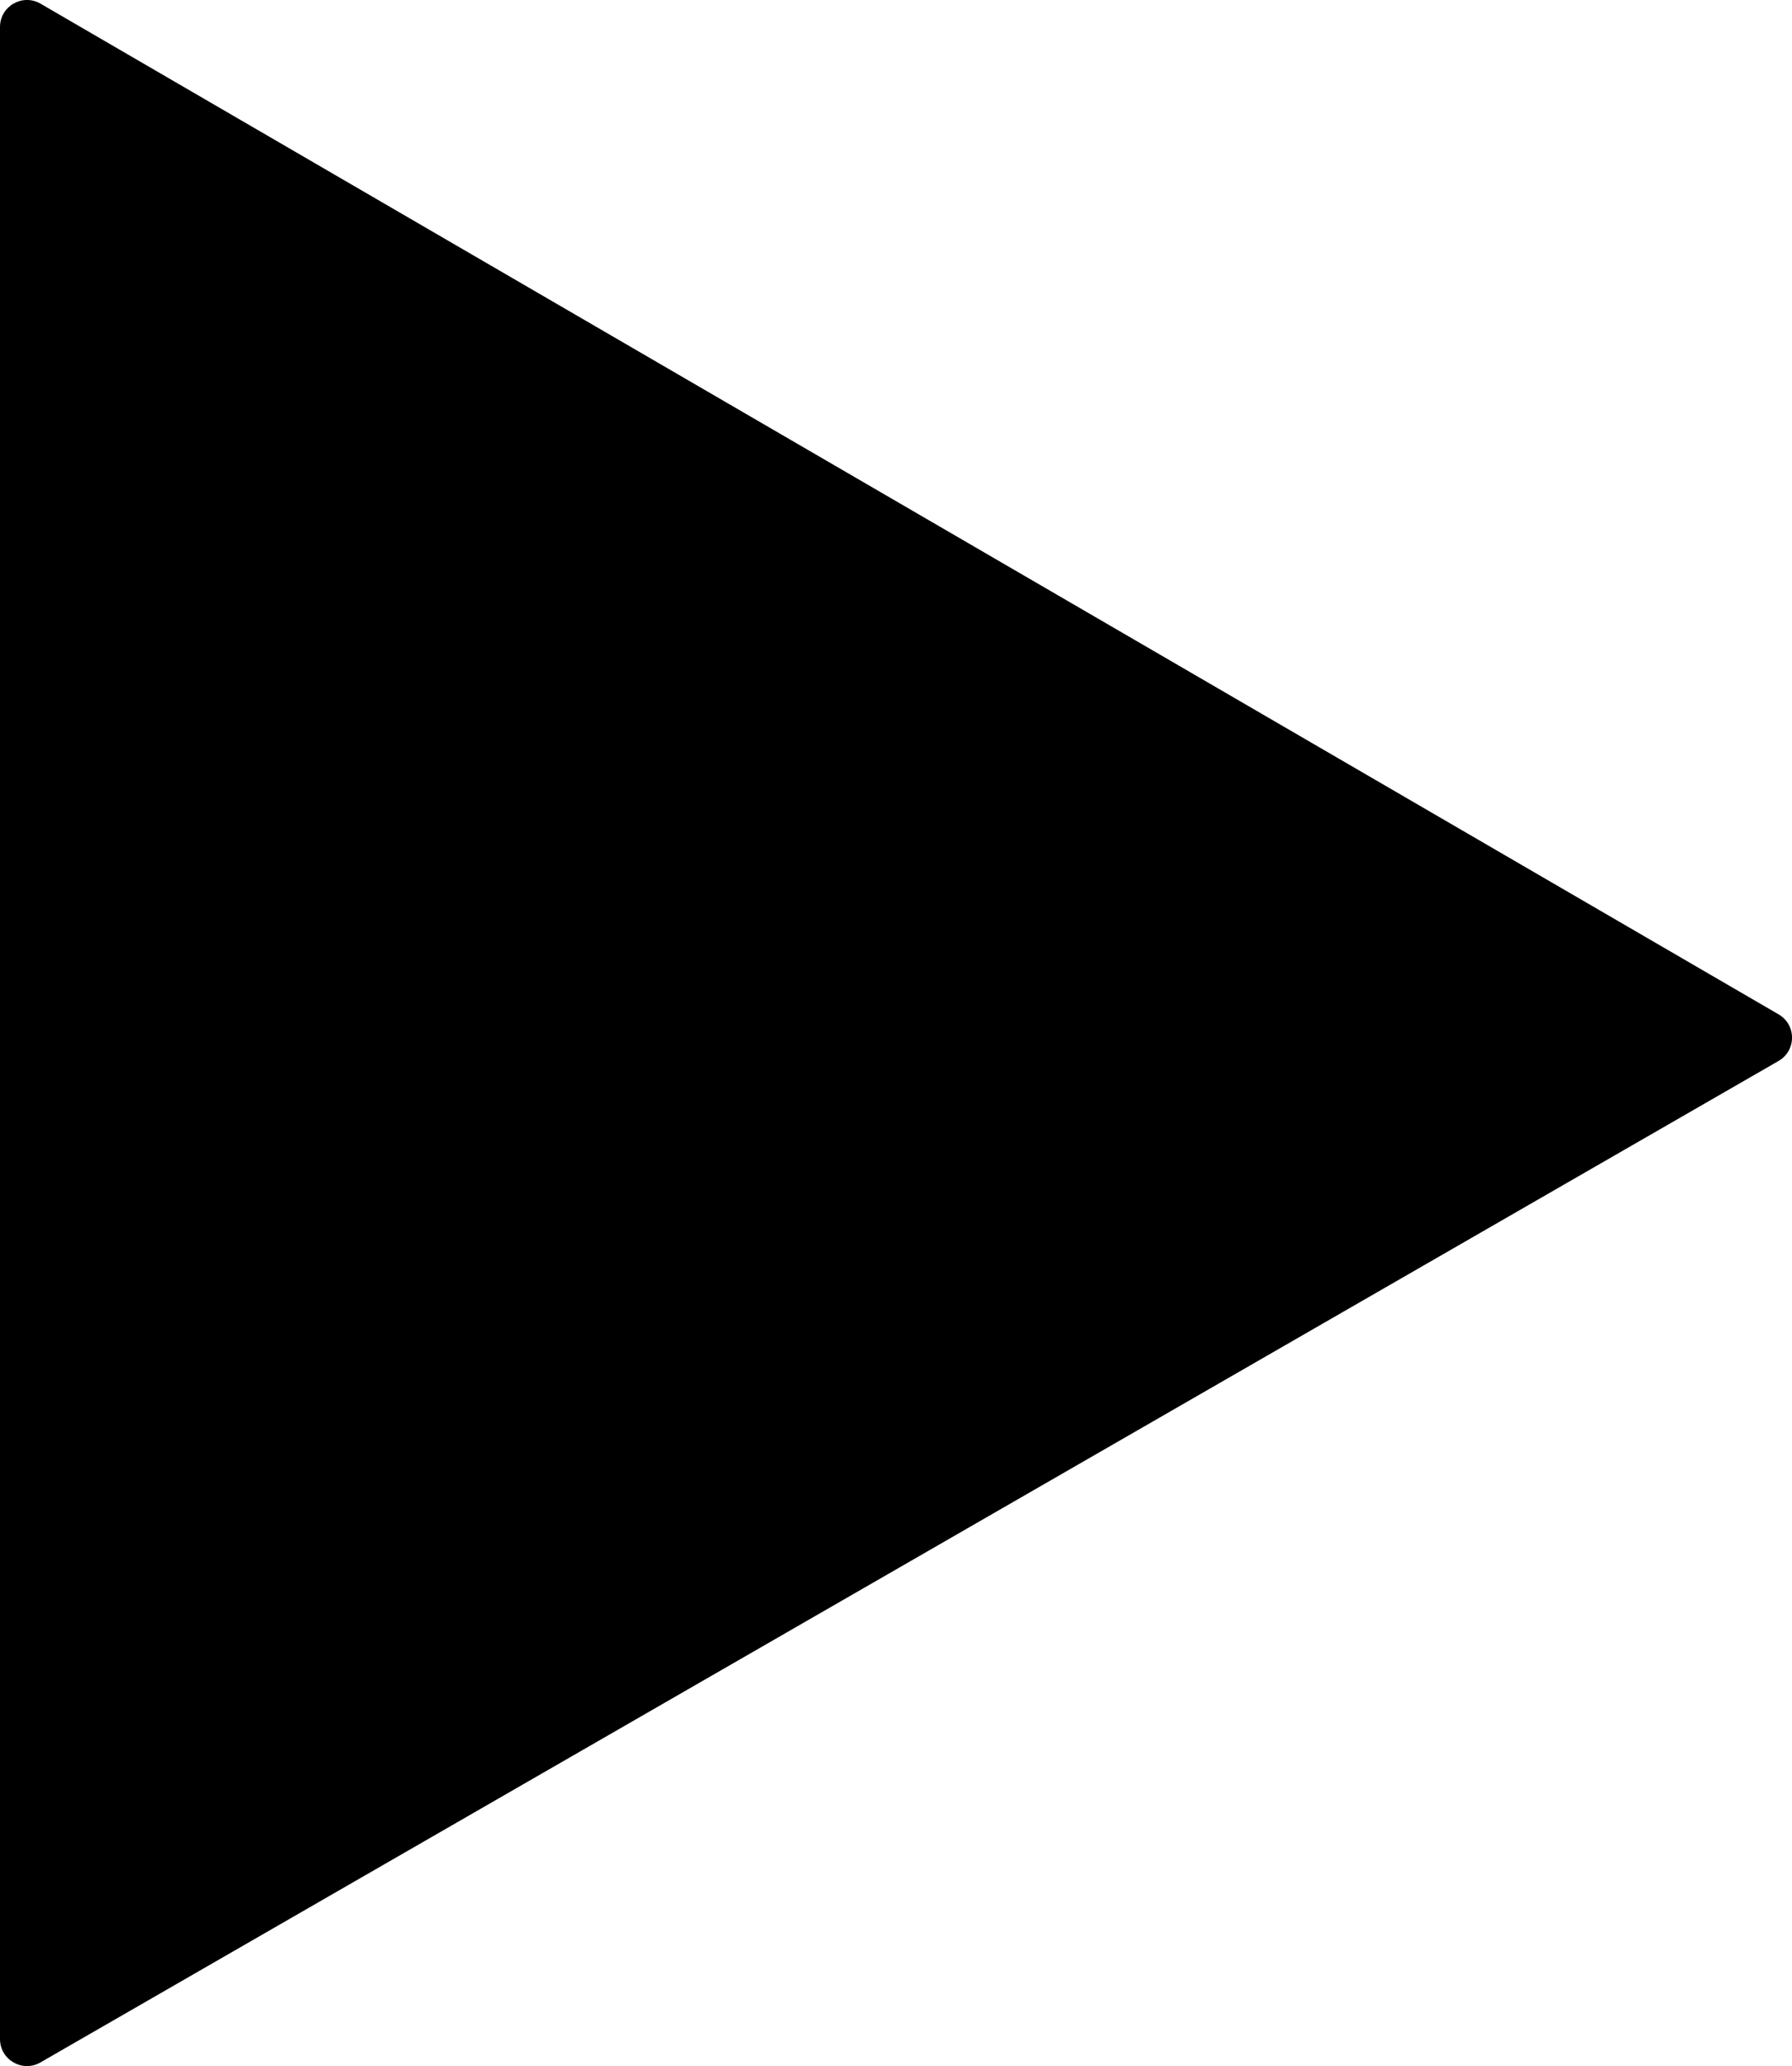 <svg xmlns="http://www.w3.org/2000/svg" id="Layer_2" viewBox="0 0 150.13 173.08"><g id="Extra"><path d="M0,2.26v168.55c0,1.74,1.88,2.83,3.39,1.96l145.61-83.89c1.51-.87,1.51-3.04,0-3.91L3.4.31C1.89-.57,0,.52,0,2.26Z"></path></g></svg>